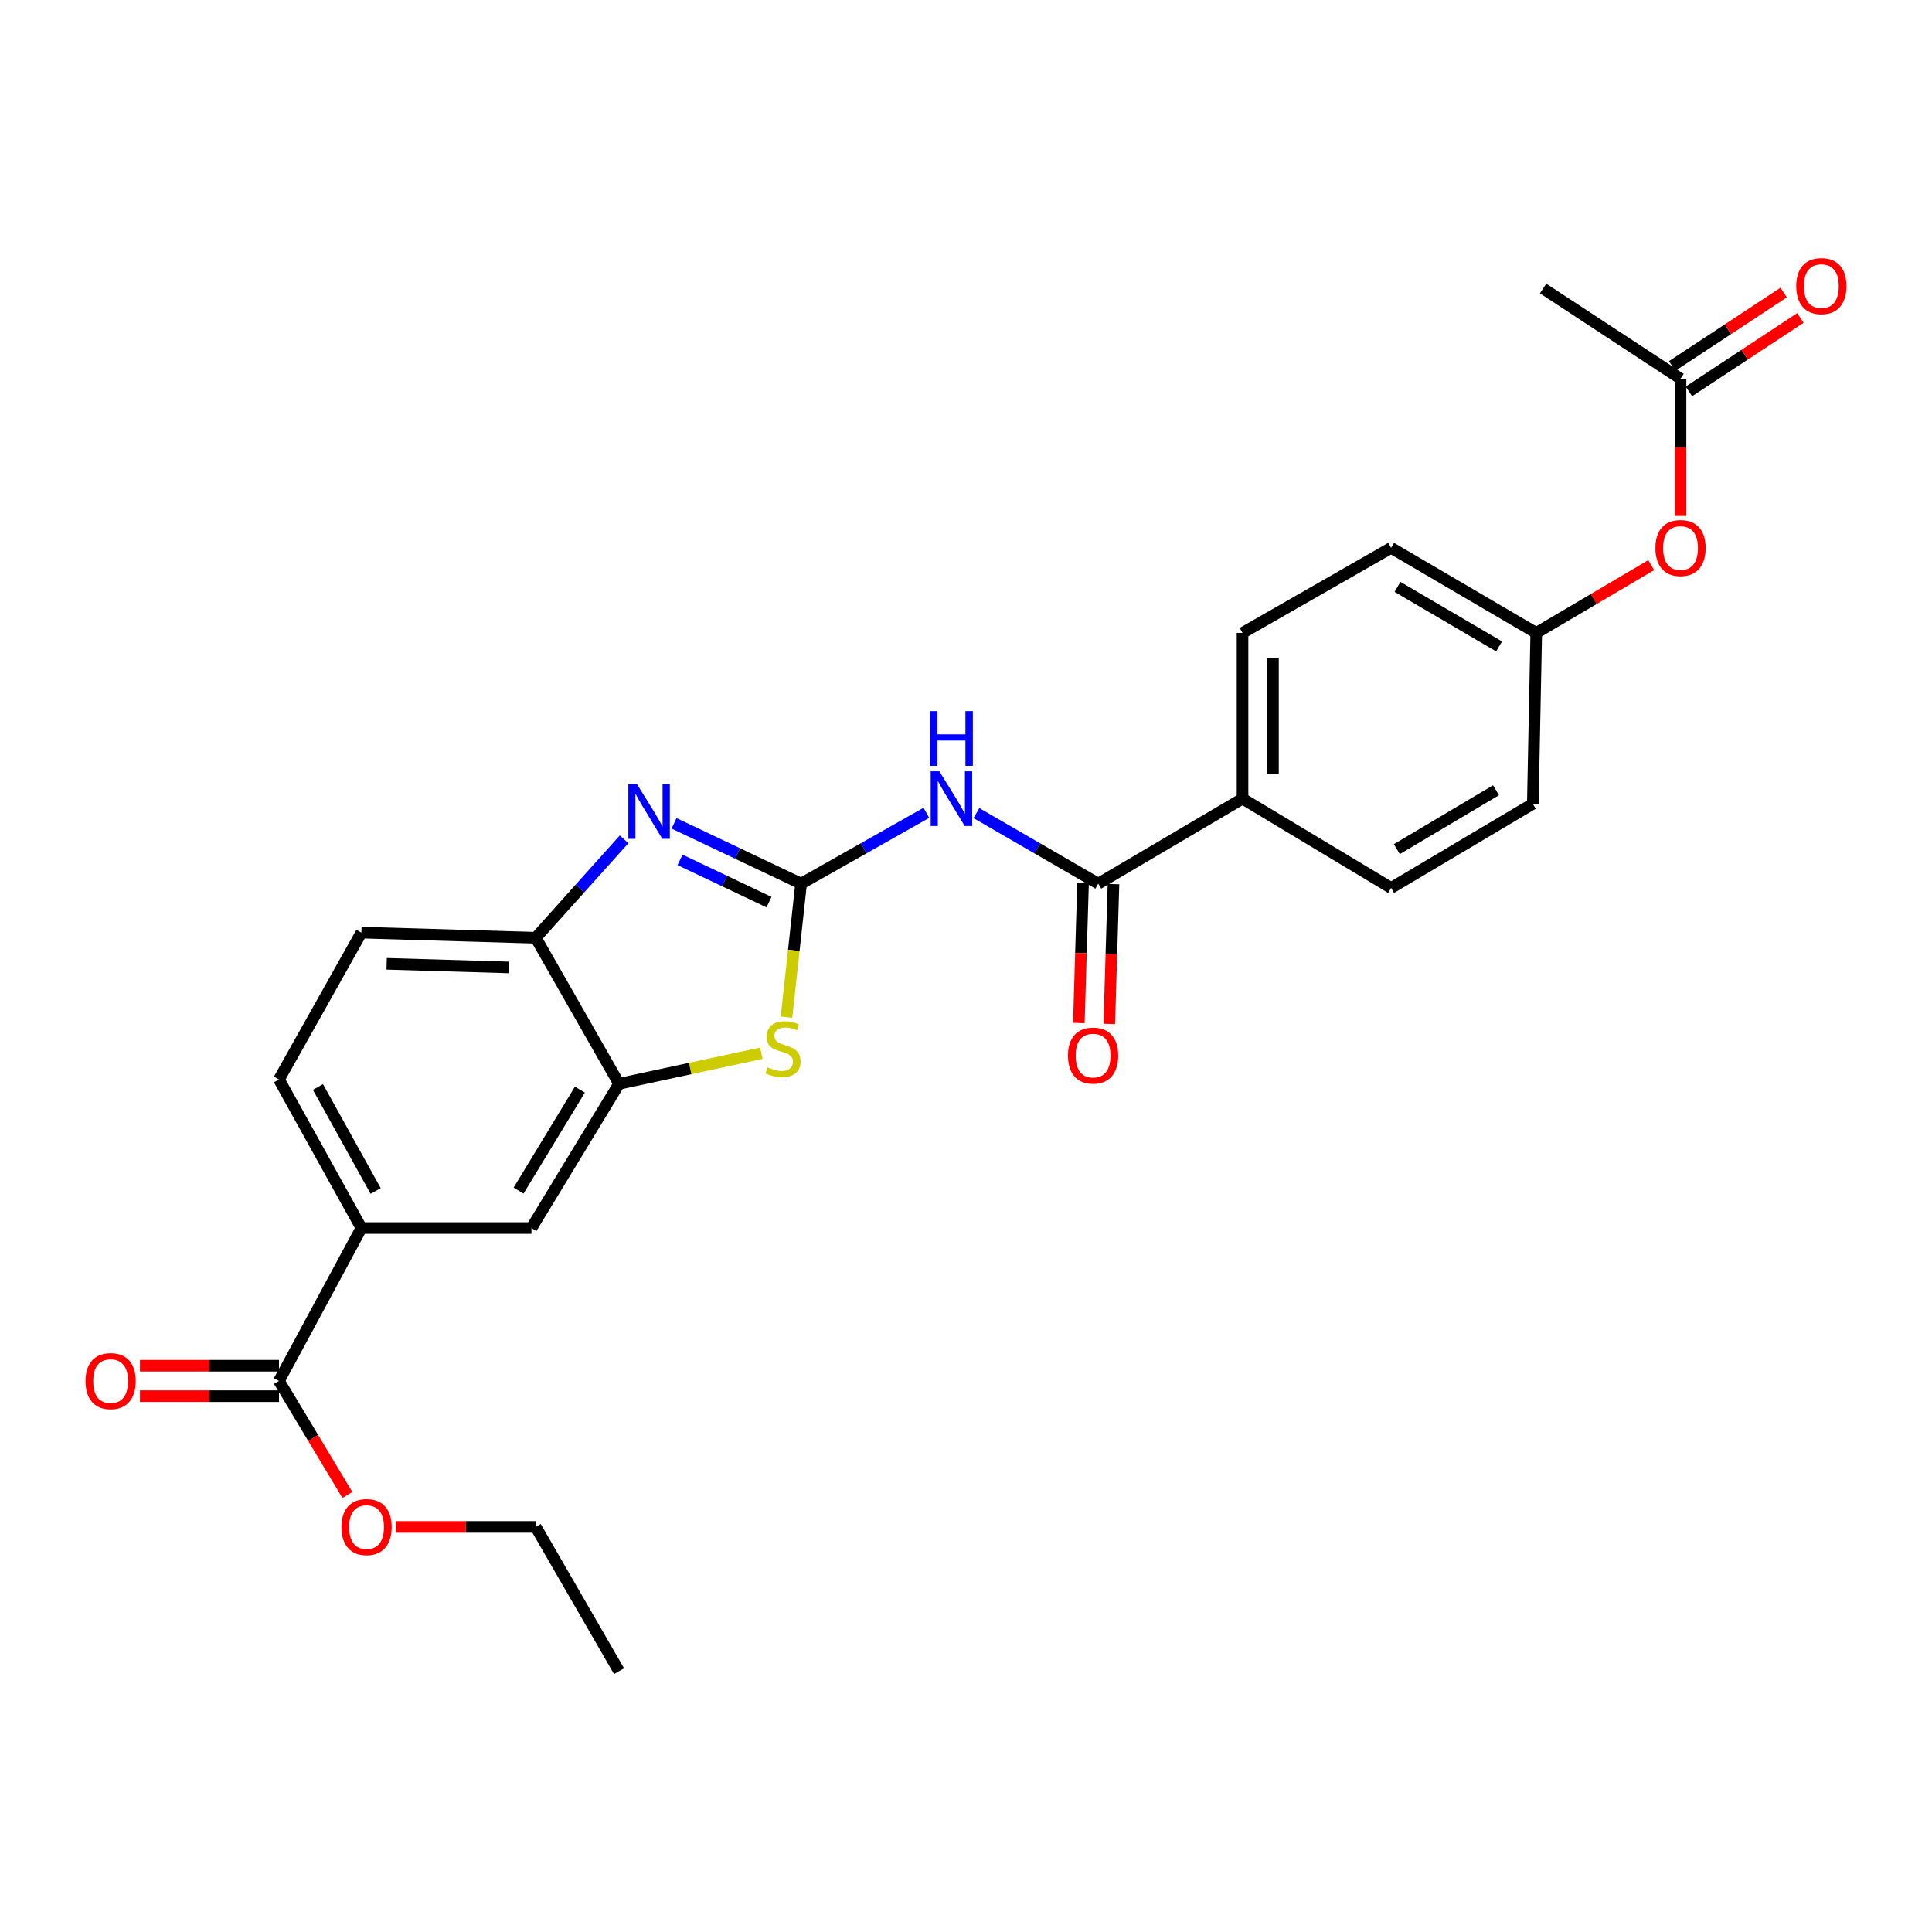 <?xml version='1.0' encoding='iso-8859-1'?>
<svg version='1.1' baseProfile='full'
              xmlns='http://www.w3.org/2000/svg'
                      xmlns:rdkit='http://www.rdkit.org/xml'
                      xmlns:xlink='http://www.w3.org/1999/xlink'
                  xml:space='preserve'
width='1000px' height='1000px' viewBox='0 0 1000 1000'>
<!-- END OF HEADER -->
<rect style='opacity:1.0;fill:#FFFFFF;stroke:none' width='1000' height='1000' x='0' y='0'> </rect>
<path class='bond-0' d='M 414.647,457.385 L 381.764,441.774' style='fill:none;fill-rule:evenodd;stroke:#000000;stroke-width:6px;stroke-linecap:butt;stroke-linejoin:miter;stroke-opacity:1' />
<path class='bond-0' d='M 381.764,441.774 L 348.881,426.163' style='fill:none;fill-rule:evenodd;stroke:#0000FF;stroke-width:6px;stroke-linecap:butt;stroke-linejoin:miter;stroke-opacity:1' />
<path class='bond-0' d='M 398.024,466.937 L 375.006,456.009' style='fill:none;fill-rule:evenodd;stroke:#000000;stroke-width:6px;stroke-linecap:butt;stroke-linejoin:miter;stroke-opacity:1' />
<path class='bond-0' d='M 375.006,456.009 L 351.988,445.081' style='fill:none;fill-rule:evenodd;stroke:#0000FF;stroke-width:6px;stroke-linecap:butt;stroke-linejoin:miter;stroke-opacity:1' />
<path class='bond-1' d='M 414.647,457.385 L 447.067,439.05' style='fill:none;fill-rule:evenodd;stroke:#000000;stroke-width:6px;stroke-linecap:butt;stroke-linejoin:miter;stroke-opacity:1' />
<path class='bond-1' d='M 447.067,439.05 L 479.488,420.715' style='fill:none;fill-rule:evenodd;stroke:#0000FF;stroke-width:6px;stroke-linecap:butt;stroke-linejoin:miter;stroke-opacity:1' />
<path class='bond-2' d='M 414.647,457.385 L 410.866,491.924' style='fill:none;fill-rule:evenodd;stroke:#000000;stroke-width:6px;stroke-linecap:butt;stroke-linejoin:miter;stroke-opacity:1' />
<path class='bond-2' d='M 410.866,491.924 L 407.086,526.463' style='fill:none;fill-rule:evenodd;stroke:#CCCC00;stroke-width:6px;stroke-linecap:butt;stroke-linejoin:miter;stroke-opacity:1' />
<path class='bond-5' d='M 323.028,434.443 L 300.165,459.916' style='fill:none;fill-rule:evenodd;stroke:#0000FF;stroke-width:6px;stroke-linecap:butt;stroke-linejoin:miter;stroke-opacity:1' />
<path class='bond-5' d='M 300.165,459.916 L 277.302,485.39' style='fill:none;fill-rule:evenodd;stroke:#000000;stroke-width:6px;stroke-linecap:butt;stroke-linejoin:miter;stroke-opacity:1' />
<path class='bond-3' d='M 505.398,420.868 L 536.928,439.127' style='fill:none;fill-rule:evenodd;stroke:#0000FF;stroke-width:6px;stroke-linecap:butt;stroke-linejoin:miter;stroke-opacity:1' />
<path class='bond-3' d='M 536.928,439.127 L 568.458,457.385' style='fill:none;fill-rule:evenodd;stroke:#000000;stroke-width:6px;stroke-linecap:butt;stroke-linejoin:miter;stroke-opacity:1' />
<path class='bond-4' d='M 394.055,545.146 L 357.236,553.056' style='fill:none;fill-rule:evenodd;stroke:#CCCC00;stroke-width:6px;stroke-linecap:butt;stroke-linejoin:miter;stroke-opacity:1' />
<path class='bond-4' d='M 357.236,553.056 L 320.416,560.965' style='fill:none;fill-rule:evenodd;stroke:#000000;stroke-width:6px;stroke-linecap:butt;stroke-linejoin:miter;stroke-opacity:1' />
<path class='bond-9' d='M 568.458,457.385 L 643.131,413.378' style='fill:none;fill-rule:evenodd;stroke:#000000;stroke-width:6px;stroke-linecap:butt;stroke-linejoin:miter;stroke-opacity:1' />
<path class='bond-11' d='M 560.583,457.148 L 559.496,493.326' style='fill:none;fill-rule:evenodd;stroke:#000000;stroke-width:6px;stroke-linecap:butt;stroke-linejoin:miter;stroke-opacity:1' />
<path class='bond-11' d='M 559.496,493.326 L 558.409,529.504' style='fill:none;fill-rule:evenodd;stroke:#FF0000;stroke-width:6px;stroke-linecap:butt;stroke-linejoin:miter;stroke-opacity:1' />
<path class='bond-11' d='M 576.333,457.622 L 575.247,493.799' style='fill:none;fill-rule:evenodd;stroke:#000000;stroke-width:6px;stroke-linecap:butt;stroke-linejoin:miter;stroke-opacity:1' />
<path class='bond-11' d='M 575.247,493.799 L 574.16,529.977' style='fill:none;fill-rule:evenodd;stroke:#FF0000;stroke-width:6px;stroke-linecap:butt;stroke-linejoin:miter;stroke-opacity:1' />
<path class='bond-8' d='M 320.416,560.965 L 275.078,635.629' style='fill:none;fill-rule:evenodd;stroke:#000000;stroke-width:6px;stroke-linecap:butt;stroke-linejoin:miter;stroke-opacity:1' />
<path class='bond-8' d='M 300.147,563.986 L 268.41,616.251' style='fill:none;fill-rule:evenodd;stroke:#000000;stroke-width:6px;stroke-linecap:butt;stroke-linejoin:miter;stroke-opacity:1' />
<path class='bond-26' d='M 320.416,560.965 L 277.302,485.39' style='fill:none;fill-rule:evenodd;stroke:#000000;stroke-width:6px;stroke-linecap:butt;stroke-linejoin:miter;stroke-opacity:1' />
<path class='bond-13' d='M 277.302,485.39 L 187.064,482.72' style='fill:none;fill-rule:evenodd;stroke:#000000;stroke-width:6px;stroke-linecap:butt;stroke-linejoin:miter;stroke-opacity:1' />
<path class='bond-13' d='M 263.3,500.74 L 200.133,498.871' style='fill:none;fill-rule:evenodd;stroke:#000000;stroke-width:6px;stroke-linecap:butt;stroke-linejoin:miter;stroke-opacity:1' />
<path class='bond-6' d='M 144.396,714.776 L 187.064,635.629' style='fill:none;fill-rule:evenodd;stroke:#000000;stroke-width:6px;stroke-linecap:butt;stroke-linejoin:miter;stroke-opacity:1' />
<path class='bond-12' d='M 144.396,706.897 L 108.419,706.897' style='fill:none;fill-rule:evenodd;stroke:#000000;stroke-width:6px;stroke-linecap:butt;stroke-linejoin:miter;stroke-opacity:1' />
<path class='bond-12' d='M 108.419,706.897 L 72.443,706.897' style='fill:none;fill-rule:evenodd;stroke:#FF0000;stroke-width:6px;stroke-linecap:butt;stroke-linejoin:miter;stroke-opacity:1' />
<path class='bond-12' d='M 144.396,722.655 L 108.419,722.655' style='fill:none;fill-rule:evenodd;stroke:#000000;stroke-width:6px;stroke-linecap:butt;stroke-linejoin:miter;stroke-opacity:1' />
<path class='bond-12' d='M 108.419,722.655 L 72.443,722.655' style='fill:none;fill-rule:evenodd;stroke:#FF0000;stroke-width:6px;stroke-linecap:butt;stroke-linejoin:miter;stroke-opacity:1' />
<path class='bond-20' d='M 144.396,714.776 L 162.107,744.289' style='fill:none;fill-rule:evenodd;stroke:#000000;stroke-width:6px;stroke-linecap:butt;stroke-linejoin:miter;stroke-opacity:1' />
<path class='bond-20' d='M 162.107,744.289 L 179.818,773.802' style='fill:none;fill-rule:evenodd;stroke:#FF0000;stroke-width:6px;stroke-linecap:butt;stroke-linejoin:miter;stroke-opacity:1' />
<path class='bond-7' d='M 187.064,635.629 L 275.078,635.629' style='fill:none;fill-rule:evenodd;stroke:#000000;stroke-width:6px;stroke-linecap:butt;stroke-linejoin:miter;stroke-opacity:1' />
<path class='bond-27' d='M 187.064,635.629 L 144.396,558.732' style='fill:none;fill-rule:evenodd;stroke:#000000;stroke-width:6px;stroke-linecap:butt;stroke-linejoin:miter;stroke-opacity:1' />
<path class='bond-27' d='M 194.442,616.449 L 164.574,562.622' style='fill:none;fill-rule:evenodd;stroke:#000000;stroke-width:6px;stroke-linecap:butt;stroke-linejoin:miter;stroke-opacity:1' />
<path class='bond-17' d='M 643.131,413.378 L 643.131,327.595' style='fill:none;fill-rule:evenodd;stroke:#000000;stroke-width:6px;stroke-linecap:butt;stroke-linejoin:miter;stroke-opacity:1' />
<path class='bond-17' d='M 658.889,400.51 L 658.889,340.463' style='fill:none;fill-rule:evenodd;stroke:#000000;stroke-width:6px;stroke-linecap:butt;stroke-linejoin:miter;stroke-opacity:1' />
<path class='bond-18' d='M 643.131,413.378 L 720.037,459.6' style='fill:none;fill-rule:evenodd;stroke:#000000;stroke-width:6px;stroke-linecap:butt;stroke-linejoin:miter;stroke-opacity:1' />
<path class='bond-10' d='M 869.839,196.011 L 869.839,231.536' style='fill:none;fill-rule:evenodd;stroke:#000000;stroke-width:6px;stroke-linecap:butt;stroke-linejoin:miter;stroke-opacity:1' />
<path class='bond-10' d='M 869.839,231.536 L 869.839,267.061' style='fill:none;fill-rule:evenodd;stroke:#FF0000;stroke-width:6px;stroke-linecap:butt;stroke-linejoin:miter;stroke-opacity:1' />
<path class='bond-16' d='M 874.172,202.591 L 903.029,183.59' style='fill:none;fill-rule:evenodd;stroke:#000000;stroke-width:6px;stroke-linecap:butt;stroke-linejoin:miter;stroke-opacity:1' />
<path class='bond-16' d='M 903.029,183.59 L 931.886,164.589' style='fill:none;fill-rule:evenodd;stroke:#FF0000;stroke-width:6px;stroke-linecap:butt;stroke-linejoin:miter;stroke-opacity:1' />
<path class='bond-16' d='M 865.506,189.43 L 894.363,170.429' style='fill:none;fill-rule:evenodd;stroke:#000000;stroke-width:6px;stroke-linecap:butt;stroke-linejoin:miter;stroke-opacity:1' />
<path class='bond-16' d='M 894.363,170.429 L 923.22,151.428' style='fill:none;fill-rule:evenodd;stroke:#FF0000;stroke-width:6px;stroke-linecap:butt;stroke-linejoin:miter;stroke-opacity:1' />
<path class='bond-23' d='M 869.839,196.011 L 798.711,149.342' style='fill:none;fill-rule:evenodd;stroke:#000000;stroke-width:6px;stroke-linecap:butt;stroke-linejoin:miter;stroke-opacity:1' />
<path class='bond-15' d='M 187.064,482.72 L 144.396,558.732' style='fill:none;fill-rule:evenodd;stroke:#000000;stroke-width:6px;stroke-linecap:butt;stroke-linejoin:miter;stroke-opacity:1' />
<path class='bond-14' d='M 854.671,292.511 L 824.914,310.053' style='fill:none;fill-rule:evenodd;stroke:#FF0000;stroke-width:6px;stroke-linecap:butt;stroke-linejoin:miter;stroke-opacity:1' />
<path class='bond-14' d='M 824.914,310.053 L 795.157,327.595' style='fill:none;fill-rule:evenodd;stroke:#000000;stroke-width:6px;stroke-linecap:butt;stroke-linejoin:miter;stroke-opacity:1' />
<path class='bond-21' d='M 643.131,327.595 L 720.037,283.57' style='fill:none;fill-rule:evenodd;stroke:#000000;stroke-width:6px;stroke-linecap:butt;stroke-linejoin:miter;stroke-opacity:1' />
<path class='bond-22' d='M 720.037,459.6 L 793.38,416.048' style='fill:none;fill-rule:evenodd;stroke:#000000;stroke-width:6px;stroke-linecap:butt;stroke-linejoin:miter;stroke-opacity:1' />
<path class='bond-22' d='M 722.993,439.518 L 774.333,409.032' style='fill:none;fill-rule:evenodd;stroke:#000000;stroke-width:6px;stroke-linecap:butt;stroke-linejoin:miter;stroke-opacity:1' />
<path class='bond-19' d='M 795.157,327.595 L 793.38,416.048' style='fill:none;fill-rule:evenodd;stroke:#000000;stroke-width:6px;stroke-linecap:butt;stroke-linejoin:miter;stroke-opacity:1' />
<path class='bond-28' d='M 795.157,327.595 L 720.037,283.57' style='fill:none;fill-rule:evenodd;stroke:#000000;stroke-width:6px;stroke-linecap:butt;stroke-linejoin:miter;stroke-opacity:1' />
<path class='bond-28' d='M 775.921,334.586 L 723.337,303.769' style='fill:none;fill-rule:evenodd;stroke:#000000;stroke-width:6px;stroke-linecap:butt;stroke-linejoin:miter;stroke-opacity:1' />
<path class='bond-24' d='M 204.923,790.325 L 241.112,790.325' style='fill:none;fill-rule:evenodd;stroke:#FF0000;stroke-width:6px;stroke-linecap:butt;stroke-linejoin:miter;stroke-opacity:1' />
<path class='bond-24' d='M 241.112,790.325 L 277.302,790.325' style='fill:none;fill-rule:evenodd;stroke:#000000;stroke-width:6px;stroke-linecap:butt;stroke-linejoin:miter;stroke-opacity:1' />
<path class='bond-25' d='M 277.302,790.325 L 320.416,864.998' style='fill:none;fill-rule:evenodd;stroke:#000000;stroke-width:6px;stroke-linecap:butt;stroke-linejoin:miter;stroke-opacity:1' />
<path  class='atom-1' d='M 329.704 405.871
L 338.984 420.871
Q 339.904 422.351, 341.384 425.031
Q 342.864 427.711, 342.944 427.871
L 342.944 405.871
L 346.704 405.871
L 346.704 434.191
L 342.824 434.191
L 332.864 417.791
Q 331.704 415.871, 330.464 413.671
Q 329.264 411.471, 328.904 410.791
L 328.904 434.191
L 325.224 434.191
L 325.224 405.871
L 329.704 405.871
' fill='#0000FF'/>
<path  class='atom-2' d='M 486.203 399.218
L 495.483 414.218
Q 496.403 415.698, 497.883 418.378
Q 499.363 421.058, 499.443 421.218
L 499.443 399.218
L 503.203 399.218
L 503.203 427.538
L 499.323 427.538
L 489.363 411.138
Q 488.203 409.218, 486.963 407.018
Q 485.763 404.818, 485.403 404.138
L 485.403 427.538
L 481.723 427.538
L 481.723 399.218
L 486.203 399.218
' fill='#0000FF'/>
<path  class='atom-2' d='M 481.383 368.066
L 485.223 368.066
L 485.223 380.106
L 499.703 380.106
L 499.703 368.066
L 503.543 368.066
L 503.543 396.386
L 499.703 396.386
L 499.703 383.306
L 485.223 383.306
L 485.223 396.386
L 481.383 396.386
L 481.383 368.066
' fill='#0000FF'/>
<path  class='atom-3' d='M 397.306 552.45
Q 397.626 552.57, 398.946 553.13
Q 400.266 553.69, 401.706 554.05
Q 403.186 554.37, 404.626 554.37
Q 407.306 554.37, 408.866 553.09
Q 410.426 551.77, 410.426 549.49
Q 410.426 547.93, 409.626 546.97
Q 408.866 546.01, 407.666 545.49
Q 406.466 544.97, 404.466 544.37
Q 401.946 543.61, 400.426 542.89
Q 398.946 542.17, 397.866 540.65
Q 396.826 539.13, 396.826 536.57
Q 396.826 533.01, 399.226 530.81
Q 401.666 528.61, 406.466 528.61
Q 409.746 528.61, 413.466 530.17
L 412.546 533.25
Q 409.146 531.85, 406.586 531.85
Q 403.826 531.85, 402.306 533.01
Q 400.786 534.13, 400.826 536.09
Q 400.826 537.61, 401.586 538.53
Q 402.386 539.45, 403.506 539.97
Q 404.666 540.49, 406.586 541.09
Q 409.146 541.89, 410.666 542.69
Q 412.186 543.49, 413.266 545.13
Q 414.386 546.73, 414.386 549.49
Q 414.386 553.41, 411.746 555.53
Q 409.146 557.61, 404.786 557.61
Q 402.266 557.61, 400.346 557.05
Q 398.466 556.53, 396.226 555.61
L 397.306 552.45
' fill='#CCCC00'/>
<path  class='atom-12' d='M 552.788 546.364
Q 552.788 539.564, 556.148 535.764
Q 559.508 531.964, 565.788 531.964
Q 572.068 531.964, 575.428 535.764
Q 578.788 539.564, 578.788 546.364
Q 578.788 553.244, 575.388 557.164
Q 571.988 561.044, 565.788 561.044
Q 559.548 561.044, 556.148 557.164
Q 552.788 553.284, 552.788 546.364
M 565.788 557.844
Q 570.108 557.844, 572.428 554.964
Q 574.788 552.044, 574.788 546.364
Q 574.788 540.804, 572.428 538.004
Q 570.108 535.164, 565.788 535.164
Q 561.468 535.164, 559.108 537.964
Q 556.788 540.764, 556.788 546.364
Q 556.788 552.084, 559.108 554.964
Q 561.468 557.844, 565.788 557.844
' fill='#FF0000'/>
<path  class='atom-13' d='M 44.265 714.856
Q 44.265 708.056, 47.625 704.256
Q 50.985 700.456, 57.265 700.456
Q 63.545 700.456, 66.905 704.256
Q 70.265 708.056, 70.265 714.856
Q 70.265 721.736, 66.865 725.656
Q 63.465 729.536, 57.265 729.536
Q 51.025 729.536, 47.625 725.656
Q 44.265 721.776, 44.265 714.856
M 57.265 726.336
Q 61.585 726.336, 63.905 723.456
Q 66.265 720.536, 66.265 714.856
Q 66.265 709.296, 63.905 706.496
Q 61.585 703.656, 57.265 703.656
Q 52.945 703.656, 50.585 706.456
Q 48.265 709.256, 48.265 714.856
Q 48.265 720.576, 50.585 723.456
Q 52.945 726.336, 57.265 726.336
' fill='#FF0000'/>
<path  class='atom-15' d='M 856.839 283.65
Q 856.839 276.85, 860.199 273.05
Q 863.559 269.25, 869.839 269.25
Q 876.119 269.25, 879.479 273.05
Q 882.839 276.85, 882.839 283.65
Q 882.839 290.53, 879.439 294.45
Q 876.039 298.33, 869.839 298.33
Q 863.599 298.33, 860.199 294.45
Q 856.839 290.57, 856.839 283.65
M 869.839 295.13
Q 874.159 295.13, 876.479 292.25
Q 878.839 289.33, 878.839 283.65
Q 878.839 278.09, 876.479 275.29
Q 874.159 272.45, 869.839 272.45
Q 865.519 272.45, 863.159 275.25
Q 860.839 278.05, 860.839 283.65
Q 860.839 289.37, 863.159 292.25
Q 865.519 295.13, 869.839 295.13
' fill='#FF0000'/>
<path  class='atom-17' d='M 929.735 148.091
Q 929.735 141.291, 933.095 137.491
Q 936.455 133.691, 942.735 133.691
Q 949.015 133.691, 952.375 137.491
Q 955.735 141.291, 955.735 148.091
Q 955.735 154.971, 952.335 158.891
Q 948.935 162.771, 942.735 162.771
Q 936.495 162.771, 933.095 158.891
Q 929.735 155.011, 929.735 148.091
M 942.735 159.571
Q 947.055 159.571, 949.375 156.691
Q 951.735 153.771, 951.735 148.091
Q 951.735 142.531, 949.375 139.731
Q 947.055 136.891, 942.735 136.891
Q 938.415 136.891, 936.055 139.691
Q 933.735 142.491, 933.735 148.091
Q 933.735 153.811, 936.055 156.691
Q 938.415 159.571, 942.735 159.571
' fill='#FF0000'/>
<path  class='atom-21' d='M 176.734 790.405
Q 176.734 783.605, 180.094 779.805
Q 183.454 776.005, 189.734 776.005
Q 196.014 776.005, 199.374 779.805
Q 202.734 783.605, 202.734 790.405
Q 202.734 797.285, 199.334 801.205
Q 195.934 805.085, 189.734 805.085
Q 183.494 805.085, 180.094 801.205
Q 176.734 797.325, 176.734 790.405
M 189.734 801.885
Q 194.054 801.885, 196.374 799.005
Q 198.734 796.085, 198.734 790.405
Q 198.734 784.845, 196.374 782.045
Q 194.054 779.205, 189.734 779.205
Q 185.414 779.205, 183.054 782.005
Q 180.734 784.805, 180.734 790.405
Q 180.734 796.125, 183.054 799.005
Q 185.414 801.885, 189.734 801.885
' fill='#FF0000'/>
</svg>

